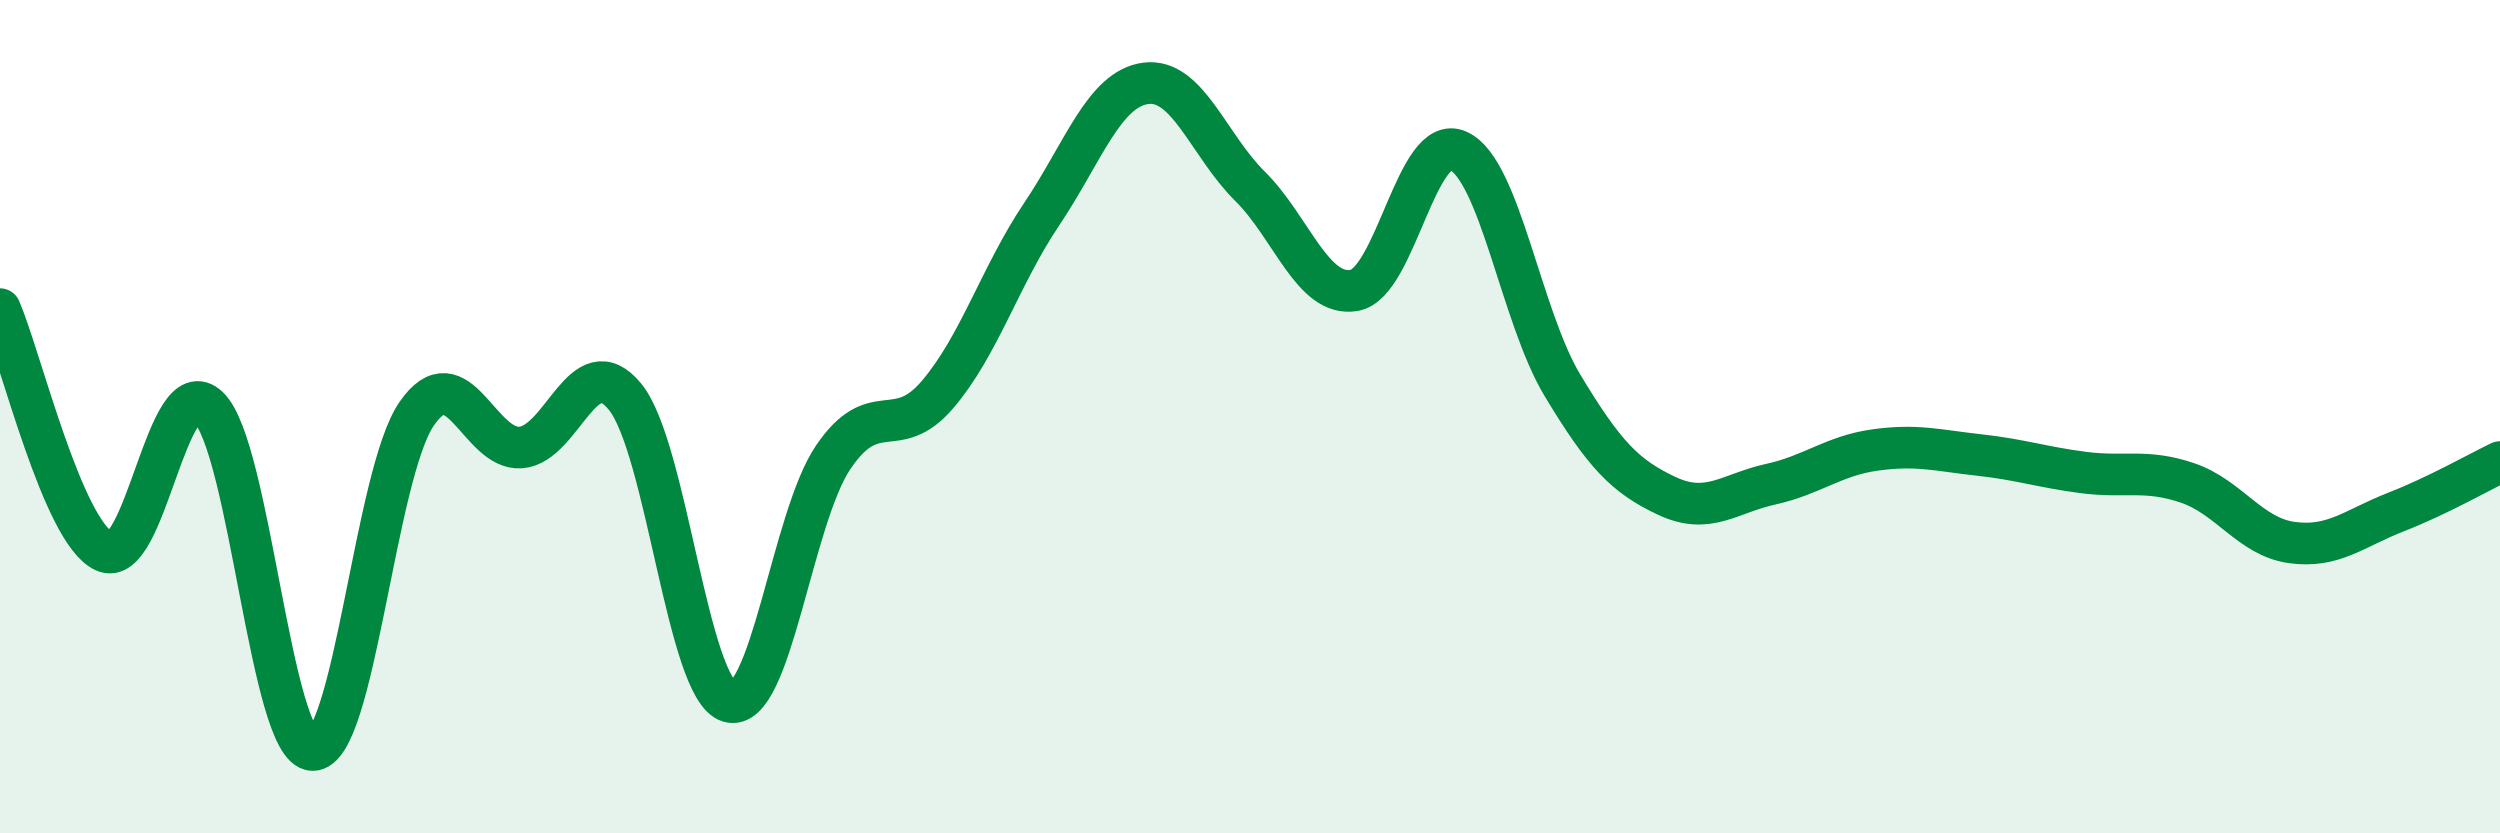 
    <svg width="60" height="20" viewBox="0 0 60 20" xmlns="http://www.w3.org/2000/svg">
      <path
        d="M 0,7.42 C 0.5,8.58 1.5,12.76 2.5,13.23 C 3.5,13.7 4,8.82 5,9.77 C 6,10.72 6.5,17.97 7.5,18 C 8.5,18.03 9,11.38 10,9.93 C 11,8.48 11.5,10.82 12.5,10.74 C 13.5,10.66 14,8.3 15,9.52 C 16,10.74 16.5,16.55 17.5,16.84 C 18.5,17.13 19,12.44 20,10.97 C 21,9.5 21.5,10.64 22.5,9.47 C 23.5,8.3 24,6.63 25,5.14 C 26,3.65 26.5,2.13 27.5,2 C 28.5,1.87 29,3.48 30,4.47 C 31,5.46 31.5,7.14 32.5,6.97 C 33.5,6.8 34,3.16 35,3.62 C 36,4.08 36.5,7.59 37.5,9.25 C 38.5,10.91 39,11.43 40,11.9 C 41,12.37 41.5,11.84 42.5,11.62 C 43.5,11.4 44,10.94 45,10.8 C 46,10.66 46.5,10.81 47.5,10.92 C 48.5,11.03 49,11.21 50,11.34 C 51,11.47 51.5,11.25 52.5,11.59 C 53.5,11.93 54,12.88 55,13.02 C 56,13.16 56.5,12.68 57.5,12.29 C 58.5,11.9 59.5,11.33 60,11.09L60 20L0 20Z"
        fill="#008740"
        opacity="0.1"
        stroke-linecap="round"
        stroke-linejoin="round"
      />
      <path
        d="M 0,7.42 C 0.5,8.58 1.5,12.76 2.5,13.23 C 3.5,13.7 4,8.82 5,9.77 C 6,10.72 6.5,17.97 7.5,18 C 8.5,18.03 9,11.38 10,9.93 C 11,8.48 11.5,10.82 12.5,10.74 C 13.5,10.66 14,8.3 15,9.52 C 16,10.74 16.5,16.55 17.5,16.84 C 18.5,17.13 19,12.44 20,10.97 C 21,9.5 21.5,10.64 22.5,9.47 C 23.5,8.3 24,6.63 25,5.14 C 26,3.65 26.5,2.13 27.5,2 C 28.5,1.87 29,3.48 30,4.47 C 31,5.46 31.5,7.14 32.5,6.97 C 33.5,6.8 34,3.16 35,3.62 C 36,4.08 36.5,7.59 37.5,9.25 C 38.5,10.91 39,11.43 40,11.9 C 41,12.37 41.5,11.84 42.5,11.62 C 43.5,11.4 44,10.94 45,10.8 C 46,10.66 46.5,10.81 47.5,10.92 C 48.5,11.03 49,11.21 50,11.34 C 51,11.47 51.5,11.25 52.5,11.59 C 53.5,11.93 54,12.88 55,13.02 C 56,13.16 56.5,12.68 57.5,12.29 C 58.5,11.9 59.5,11.33 60,11.09"
        stroke="#008740"
        stroke-width="1"
        fill="none"
        stroke-linecap="round"
        stroke-linejoin="round"
      />
    </svg>
  